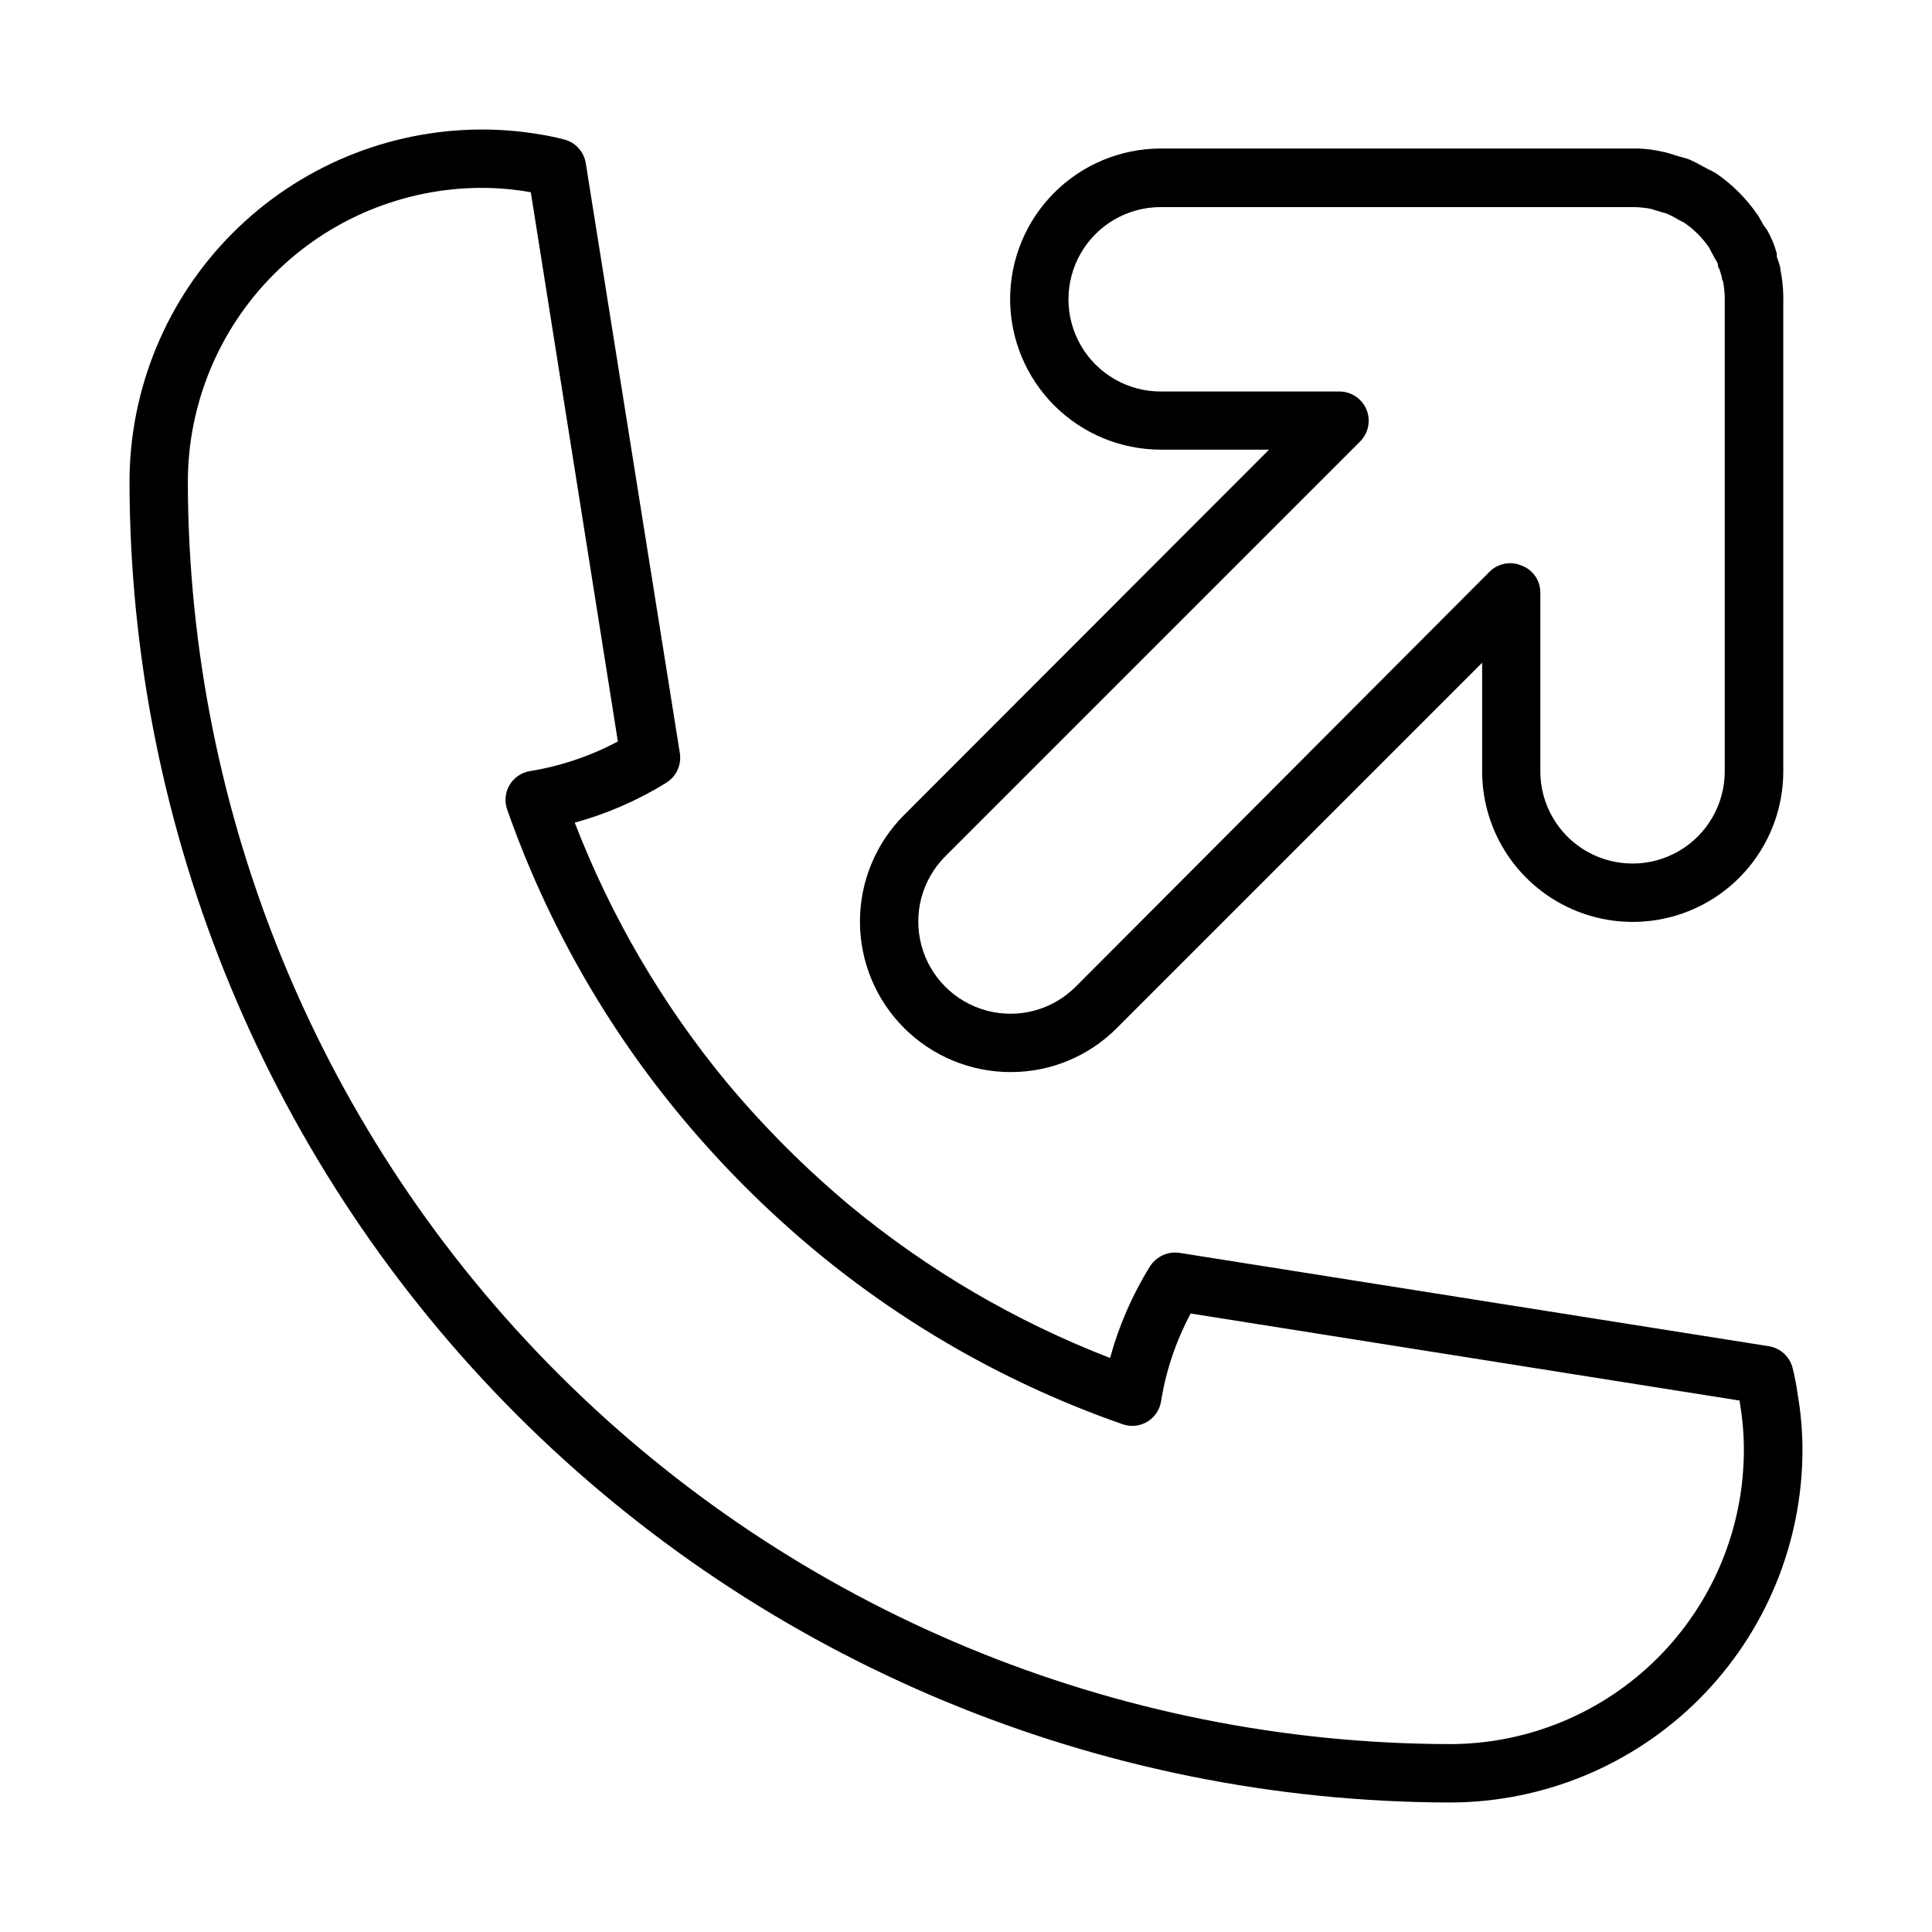 <?xml version="1.0" encoding="UTF-8"?>
<!-- Uploaded to: SVG Repo, www.svgrepo.com, Generator: SVG Repo Mixer Tools -->
<svg fill="#000000" width="800px" height="800px" version="1.1" viewBox="144 144 512 512" xmlns="http://www.w3.org/2000/svg">
 <g>
  <path d="m619.05 506.5c-0.766-3-3.242-5.258-6.297-5.742l-156.18-24.738c-3.082-0.449-6.137 0.953-7.812 3.578-4.68 7.539-8.242 15.719-10.578 24.281-24.973-9.652-48.227-23.262-68.871-40.305-11.848-9.906-22.789-20.848-32.695-32.695-17.055-20.641-30.664-43.895-40.305-68.871 8.559-2.344 16.734-5.91 24.281-10.582 2.644-1.652 4.051-4.723 3.578-7.809l-24.938-156.38c-0.496-3.07-2.777-5.547-5.797-6.297-2.168-0.555-4.332-1.008-6.297-1.309-5.125-0.879-10.316-1.316-15.516-1.309-24.73 0.051-48.434 9.898-65.918 27.387-17.488 17.484-27.336 41.188-27.387 65.918 0.145 92.793 37.07 181.74 102.69 247.36 65.613 65.613 154.56 102.54 247.36 102.69 24.727-0.055 48.43-9.902 65.918-27.387 17.484-17.488 27.332-41.191 27.387-65.918 0-5.07-0.438-10.125-1.312-15.117-0.305-2.273-0.742-4.527-1.309-6.75zm-90.688 99.703h0.004c-88.695-0.133-173.72-35.426-236.44-98.145-62.719-62.715-98.012-147.74-98.145-236.43 0.039-20.633 8.254-40.41 22.844-54.996 14.586-14.59 34.363-22.805 54.996-22.844 4.375 0 8.742 0.391 13.047 1.16l23.074 145.55c-7.293 3.875-15.172 6.531-23.324 7.859-2.234 0.367-4.191 1.699-5.356 3.637-1.164 1.941-1.418 4.297-0.691 6.438 10.457 29.852 26.191 57.582 46.453 81.871 10.551 12.641 22.219 24.309 34.863 34.863 24.305 20.227 52.055 35.91 81.918 46.301 2.144 0.723 4.496 0.469 6.438-0.695 1.938-1.164 3.269-3.121 3.637-5.352 1.305-8.16 3.961-16.043 7.859-23.328l145.5 23.074v0.352 0.004c0.738 4.242 1.109 8.539 1.105 12.848-0.039 20.621-8.246 40.391-22.824 54.977-14.578 14.586-34.34 22.809-54.961 22.859z"/>
  <path d="m411.79 428.11c10.586 0.035 20.75-4.176 28.211-11.688l96.781-96.781v28.77c0 14.254 7.606 27.426 19.953 34.555 12.344 7.129 27.555 7.129 39.902 0 12.344-7.129 19.949-20.301 19.949-34.555v-125.1c0.023-0.32 0.023-0.637 0-0.957-0.039-2.301-0.293-4.598-0.754-6.852 0-0.957-0.453-1.863-0.957-3.477v-0.805c-0.285-1.082-0.641-2.141-1.059-3.176-0.461-1.086-0.98-2.144-1.562-3.172l-1.008-1.363c-0.402-0.805-0.855-1.613-1.359-2.418-1.488-2.184-3.172-4.227-5.039-6.094-1.848-1.871-3.875-3.559-6.047-5.039-0.738-0.461-1.516-0.867-2.316-1.211l-1.211-0.656c-1.059-0.605-2.117-1.16-3.223-1.664-1.109-0.504-2.168-0.707-3.223-1.008l-1.461-0.453v0.004c-0.902-0.328-1.828-0.582-2.773-0.754-2.133-0.504-4.309-0.789-6.5-0.859h-126.5c-10.578 0.016-20.723 4.223-28.203 11.703-7.477 7.481-11.688 17.621-11.699 28.199 0.012 10.578 4.223 20.719 11.699 28.199 7.481 7.481 17.625 11.691 28.203 11.703h28.719l-96.734 96.832c-7.481 7.484-11.684 17.633-11.684 28.215 0 10.582 4.203 20.73 11.684 28.211 7.484 7.484 17.633 11.688 28.215 11.688zm-17.281-57.18 109.98-109.98c2.188-2.223 2.832-5.539 1.633-8.418-1.199-2.883-4.004-4.766-7.125-4.781h-47.406c-8.73 0-16.797-4.656-21.164-12.215-4.363-7.562-4.363-16.875 0-24.438 4.367-7.559 12.434-12.215 21.164-12.215h125.5c1.473 0.035 2.938 0.188 4.383 0.453l0.957 0.301 2.168 0.656c0.484 0.105 0.957 0.258 1.41 0.453 0.52 0.223 1.023 0.473 1.512 0.754l1.914 1.059 0.805 0.402h0.004c2.664 1.793 4.957 4.086 6.75 6.754l0.402 0.805 1.059 1.965c0.309 0.465 0.578 0.953 0.805 1.461 0 0.453 0 0.906 0.402 1.359l0.656 2.168c0 0.352 0 0.707 0.301 1.008h0.004c0.258 1.414 0.41 2.844 0.453 4.281-0.023 0.285-0.023 0.57 0 0.855v124.8c0 8.727-4.66 16.793-12.219 21.16-7.559 4.363-16.875 4.363-24.434 0-7.562-4.367-12.219-12.434-12.219-21.16v-47.461c-0.023-3.191-2.035-6.027-5.039-7.102-2.883-1.203-6.203-0.547-8.414 1.66l-109.68 109.98c-6.172 6.176-15.172 8.586-23.605 6.328-8.434-2.262-15.02-8.848-17.277-17.281-2.262-8.434 0.148-17.434 6.324-23.605z"/>
 </g>
</svg>